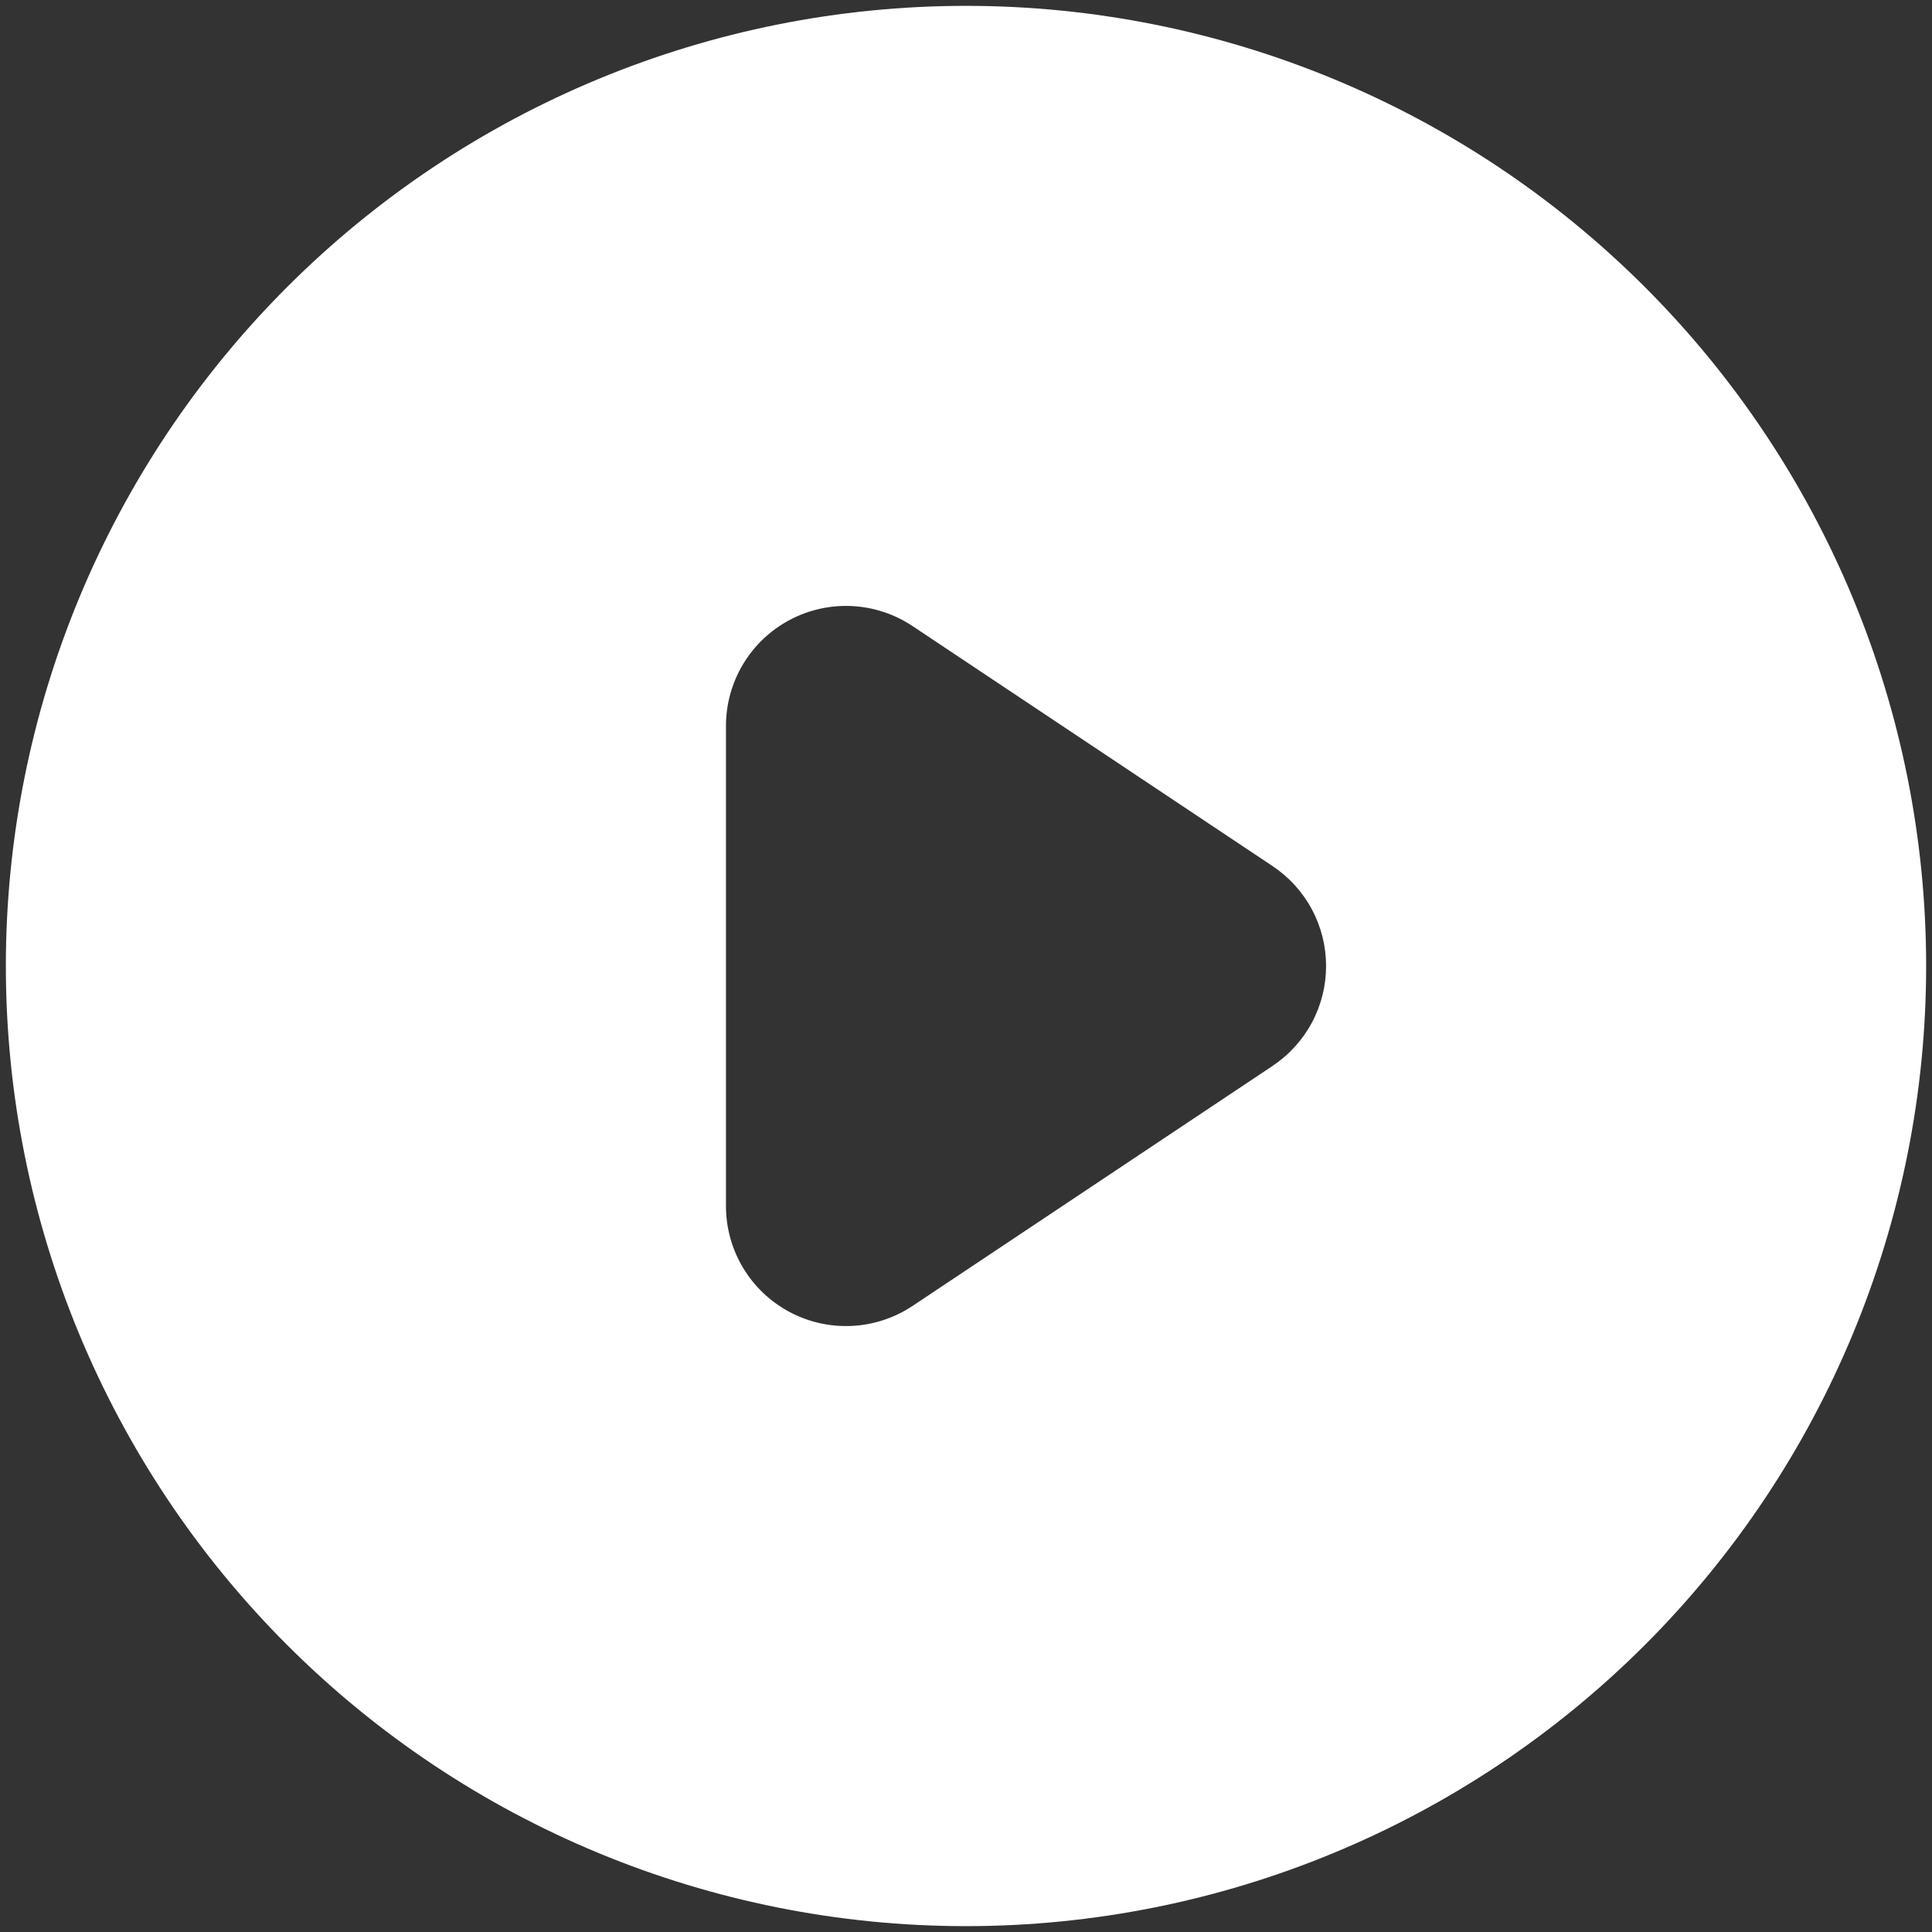 <svg width="132" height="132" viewBox="0 0 132 132" fill="none" xmlns="http://www.w3.org/2000/svg">
<rect x="0" y="0" width="132" height="132" fill="#333333" stroke="none"/>
<g clip-path="url(#clip0_42_177)">
<path fill-rule="evenodd" clip-rule="evenodd" d="M66 131.6C83.398 131.6 100.084 124.688 112.386 112.386C124.689 100.084 131.6 83.398 131.6 66C131.6 48.602 124.689 31.916 112.386 19.614C100.084 7.311 83.398 0.4 66 0.4C48.602 0.4 31.916 7.311 19.614 19.614C7.311 31.916 0.4 48.602 0.4 66C0.4 83.398 7.311 100.084 19.614 112.386C31.916 124.688 48.602 131.6 66 131.6ZM62.351 42.778C61.116 41.954 59.681 41.48 58.198 41.408C56.715 41.336 55.24 41.668 53.931 42.368C52.623 43.069 51.528 44.111 50.765 45.385C50.003 46.659 49.6 48.115 49.6 49.6V82.4C49.6 83.885 50.003 85.341 50.765 86.615C51.528 87.888 52.623 88.931 53.931 89.631C55.24 90.332 56.715 90.663 58.198 90.591C59.681 90.519 61.116 90.046 62.351 89.222L86.951 72.822C88.074 72.073 88.995 71.059 89.632 69.869C90.269 68.679 90.602 67.35 90.602 66C90.602 64.65 90.269 63.321 89.632 62.131C88.995 60.941 88.074 59.926 86.951 59.178L62.351 42.778Z" fill="white"/>
</g>
<defs>
<clipPath id="clip0_42_177">
<rect width="131.2" height="131.2" fill="white" transform="translate(0.4 0.4)"/>
</clipPath>
</defs>
</svg>
